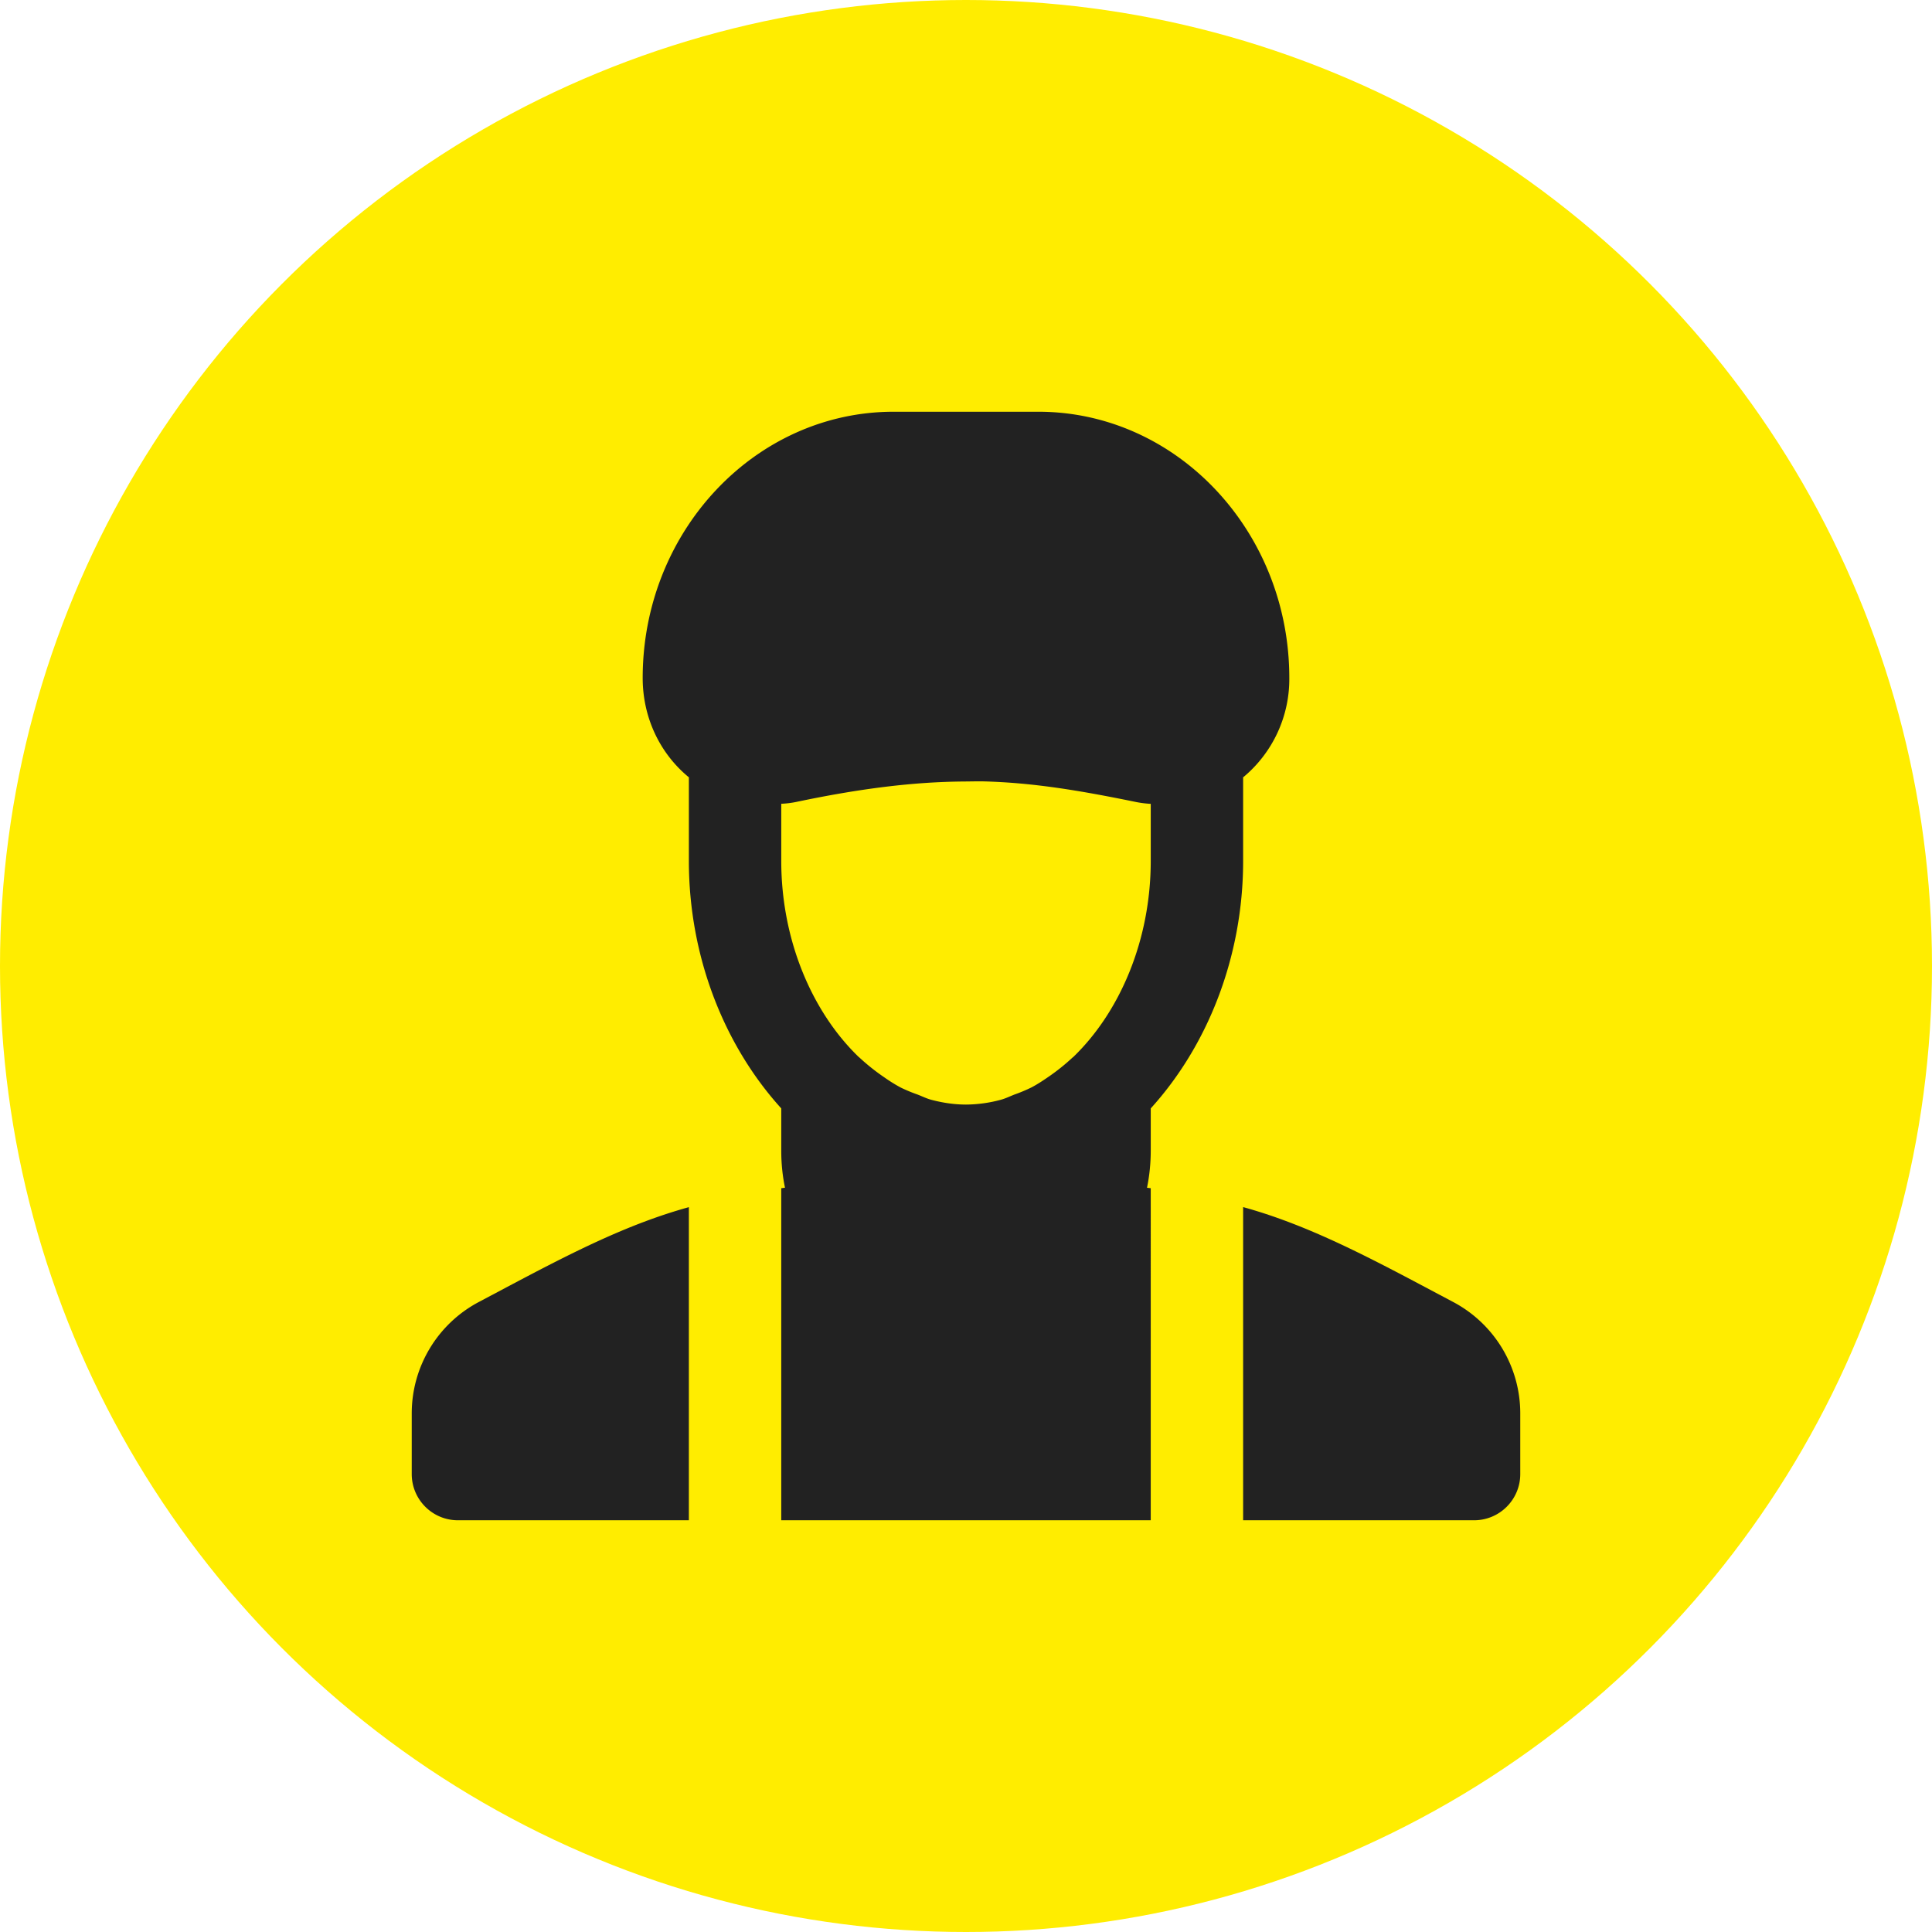 <svg xmlns="http://www.w3.org/2000/svg" width="61" height="61" viewBox="0 0 61 61" fill="none"><circle cx="30.5" cy="30.5" r="30.5" fill="#FFED00"/><path d="M40.708 21.407c0-4.636-3.555-8.407-7.924-8.407h-4.568c-4.37 0-7.924 3.771-7.924 8.407 0 1.225.526 2.364 1.444 3.124l.014.009v2.64c0 3.06 1.14 5.859 2.917 7.816v1.337q0 .6.118 1.167l-.118.016V48h11.666V37.516l-.118-.015q.117-.567.118-1.168v-1.337c1.777-1.957 2.917-4.756 2.917-7.815V24.54l.015-.009a4.03 4.03 0 0 0 1.443-3.124m-4.375 5.774c0 2.515-.981 4.78-2.447 6.193-.007.008-.016.01-.022.016a6.5 6.5 0 0 1-.781.623c-.162.112-.33.222-.515.32a5 5 0 0 1-.537.225c-.144.056-.277.123-.43.165a4.3 4.3 0 0 1-1.101.152c-.375 0-.742-.057-1.101-.152-.153-.042-.286-.11-.43-.165a5 5 0 0 1-.537-.224 5 5 0 0 1-.515-.321 6.6 6.6 0 0 1-.782-.623l-.021-.016c-1.466-1.413-2.447-3.678-2.447-6.193v-1.803a3 3 0 0 0 .474-.058c2.027-.427 3.7-.631 5.266-.645.217-.001.44-.008.65-.004 1.555.042 3 .28 4.82.653q.224.044.456.056zM15.13 41.102A3.98 3.98 0 0 0 13 44.628v1.913c0 .805.652 1.459 1.458 1.459h7.292v-9.886c-1.942.536-3.729 1.455-5.734 2.518zm30.74 0-.886-.47c-2.01-1.067-3.803-1.987-5.734-2.52V48h7.292c.806 0 1.458-.653 1.458-1.458v-1.914a3.98 3.98 0 0 0-2.13-3.526" fill="#222"/></svg>